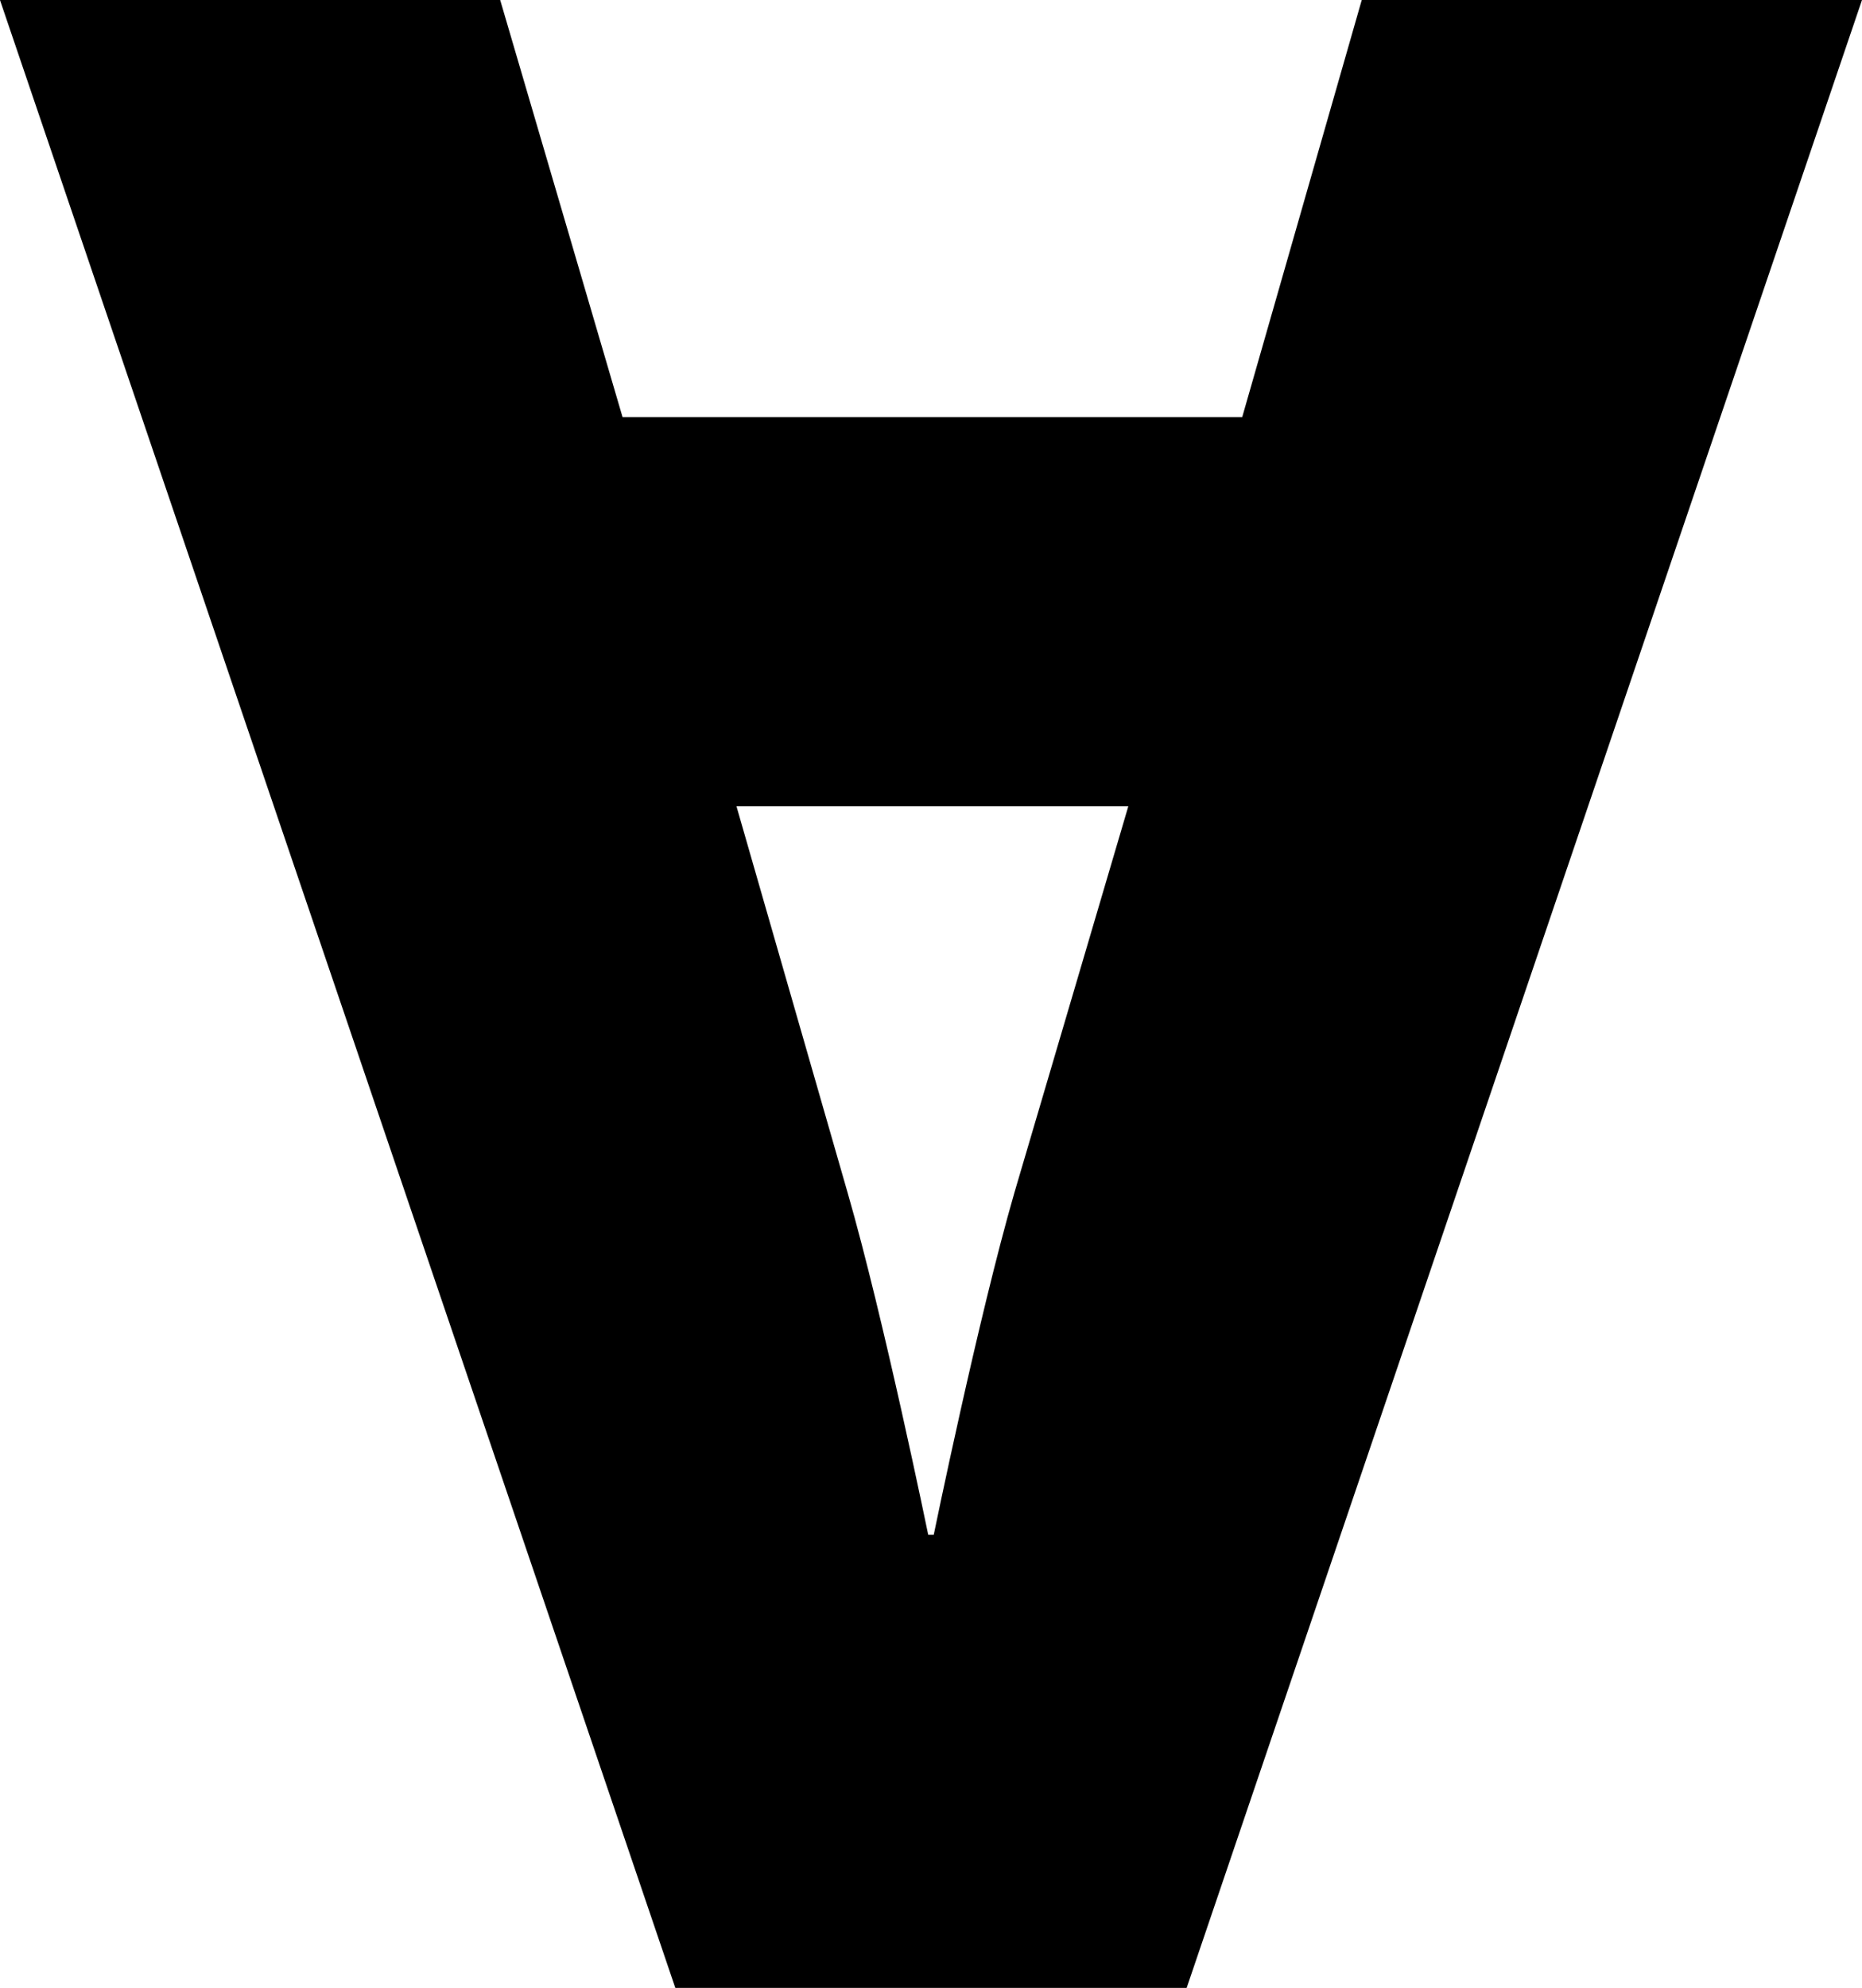 <svg xmlns="http://www.w3.org/2000/svg" width="312.104" height="333.063" viewBox="0 0 312.104 333.063">
  <path id="Trazado_4097" data-name="Trazado 4097" d="M328.682,427.539H432.554l20.034-69.875h83.85l-113.2,333.063H337.53l-113.2-333.063h83.844ZM380.849,614.8s7.453-36.335,13.512-57.295l19.1-64.755h-65.68L366.412,557.5c6.053,20.959,13.506,57.295,13.506,57.295Z" transform="translate(-224.335 -357.664)"/>
</svg>
